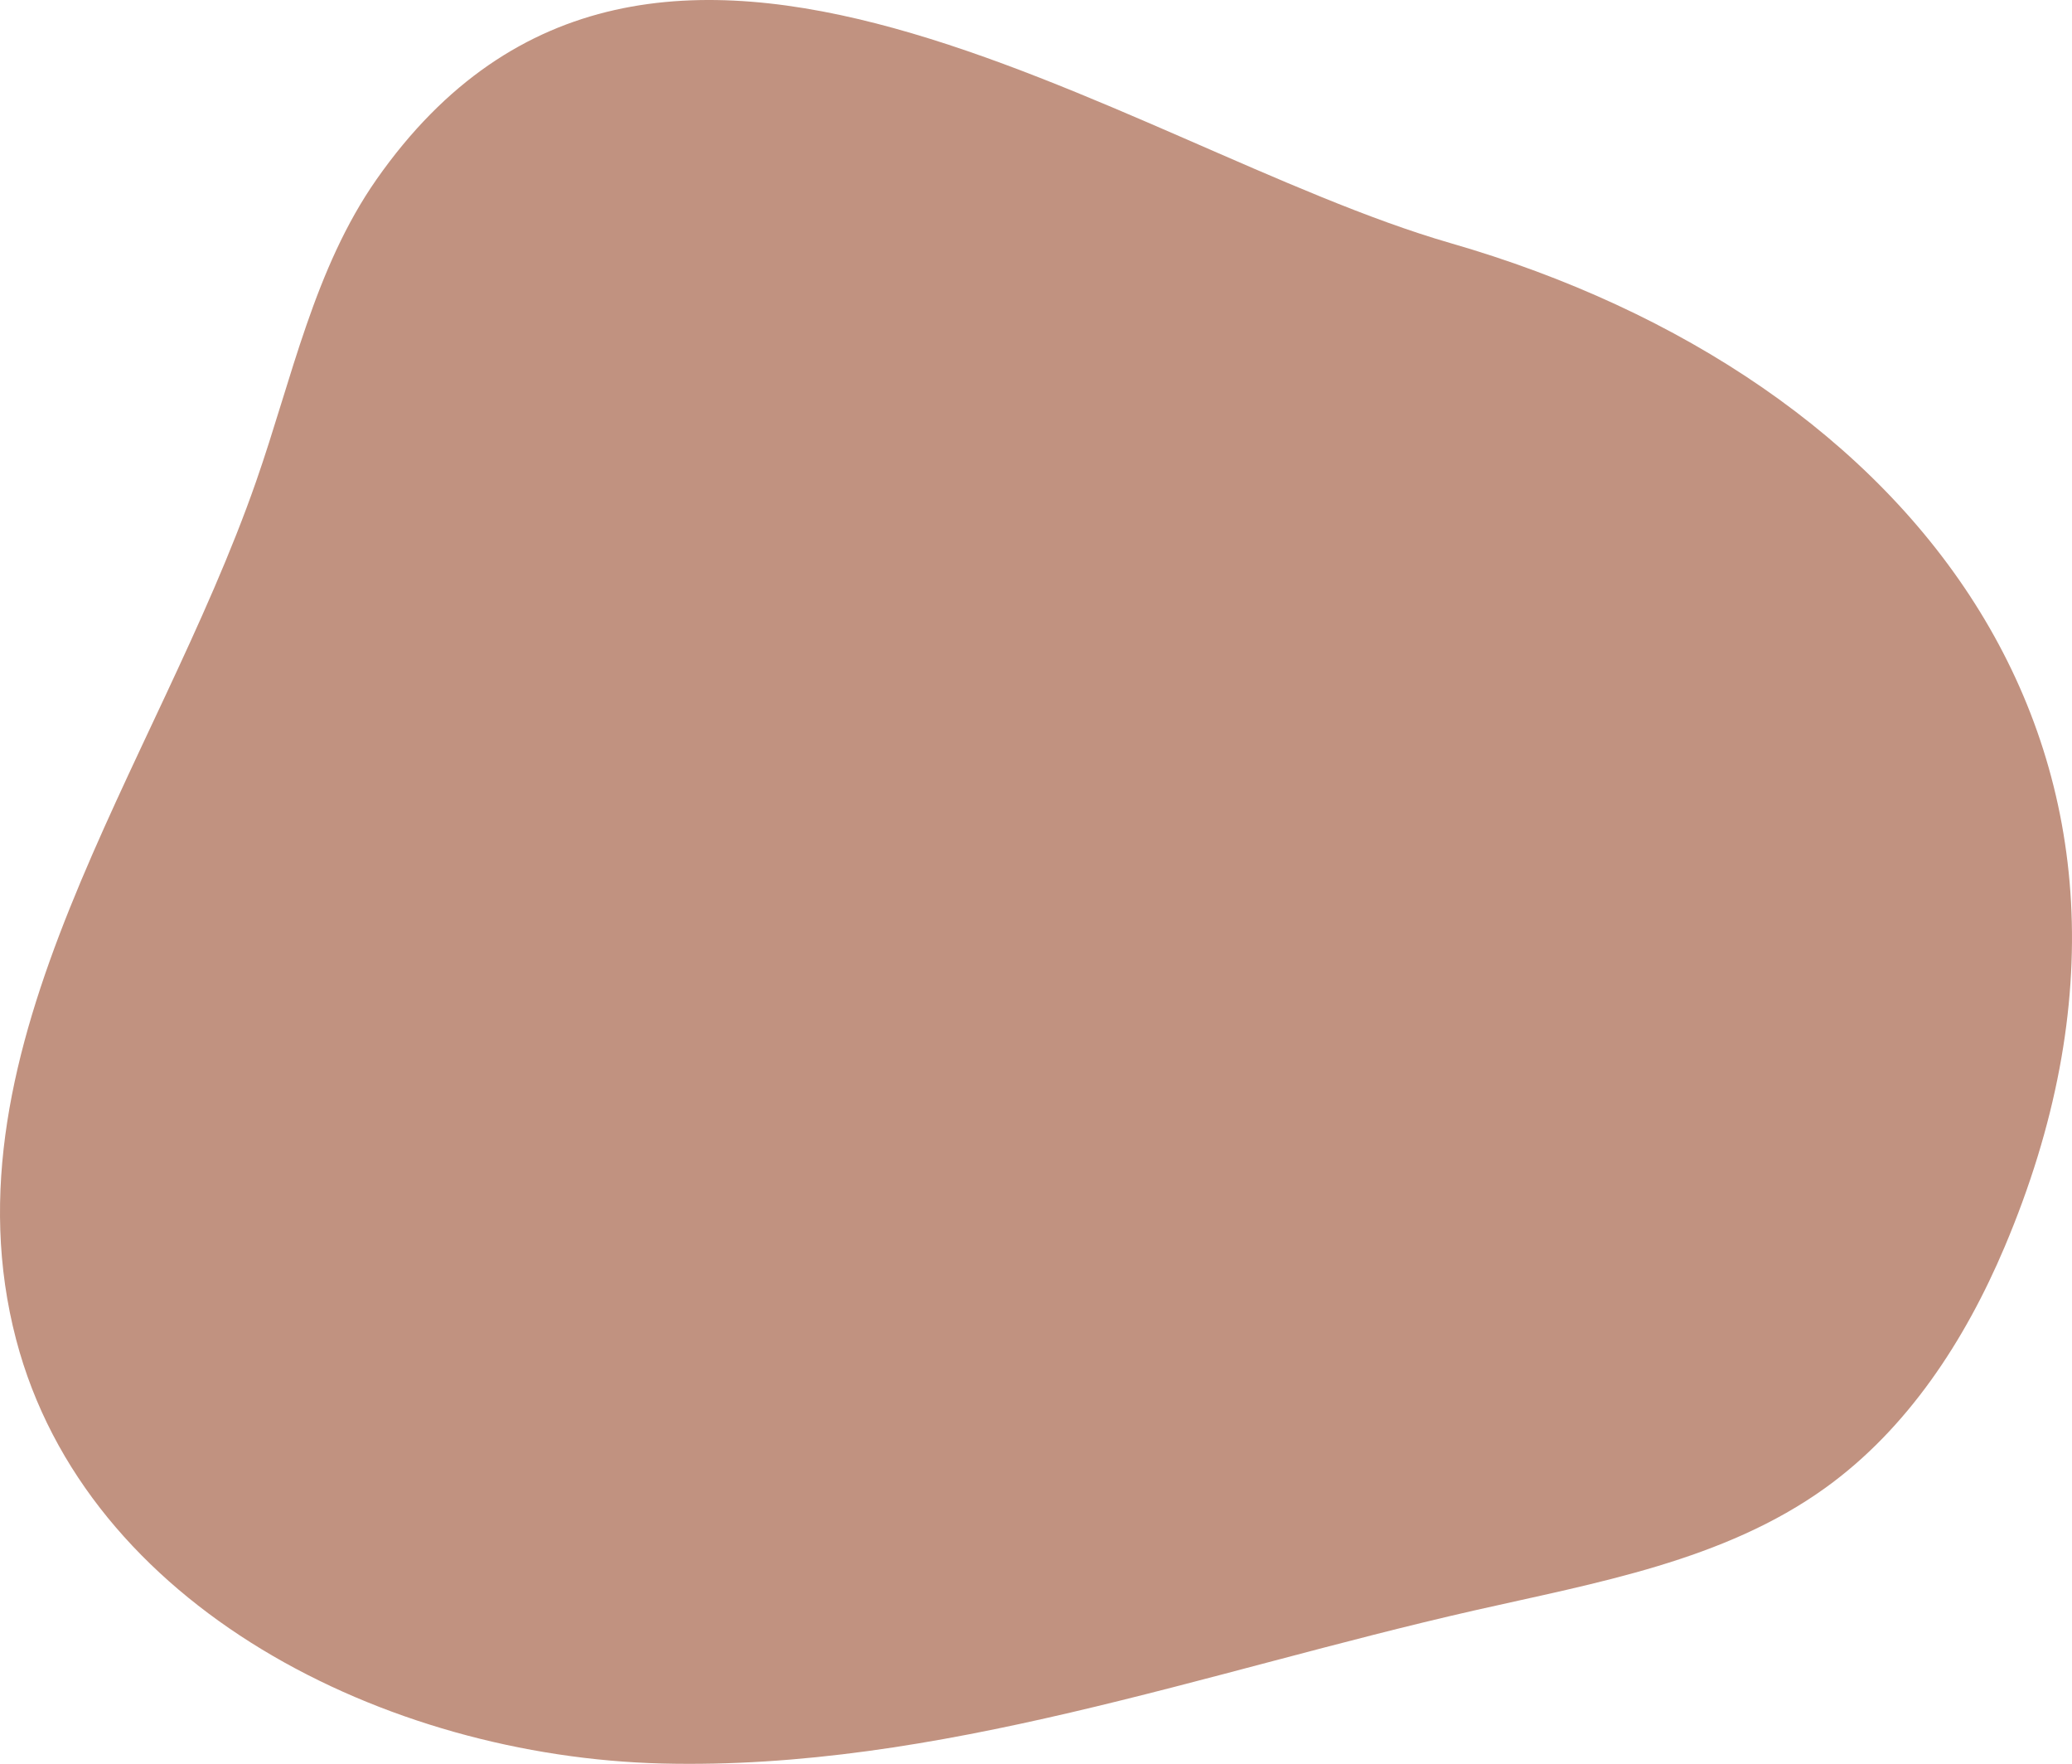 <svg width="356" height="303" viewBox="0 0 356 303" fill="none" xmlns="http://www.w3.org/2000/svg">
<path d="M344.407 214.238C337.623 230.256 327.761 245.416 313.641 255.578C296.214 268.132 274.224 271.902 253.29 276.654C206.981 287.169 161.224 304.122 113.751 302.942C66.278 301.761 14.824 276.102 2.772 230.118C-10.428 179.75 26.876 131.835 44.012 82.678C50.168 65.036 53.981 46.121 64.701 30.808C112.051 -36.788 193.03 25.551 249.232 41.768C329.093 64.806 380.118 129.965 344.407 214.238Z" fill="#C19280"/>
</svg>
